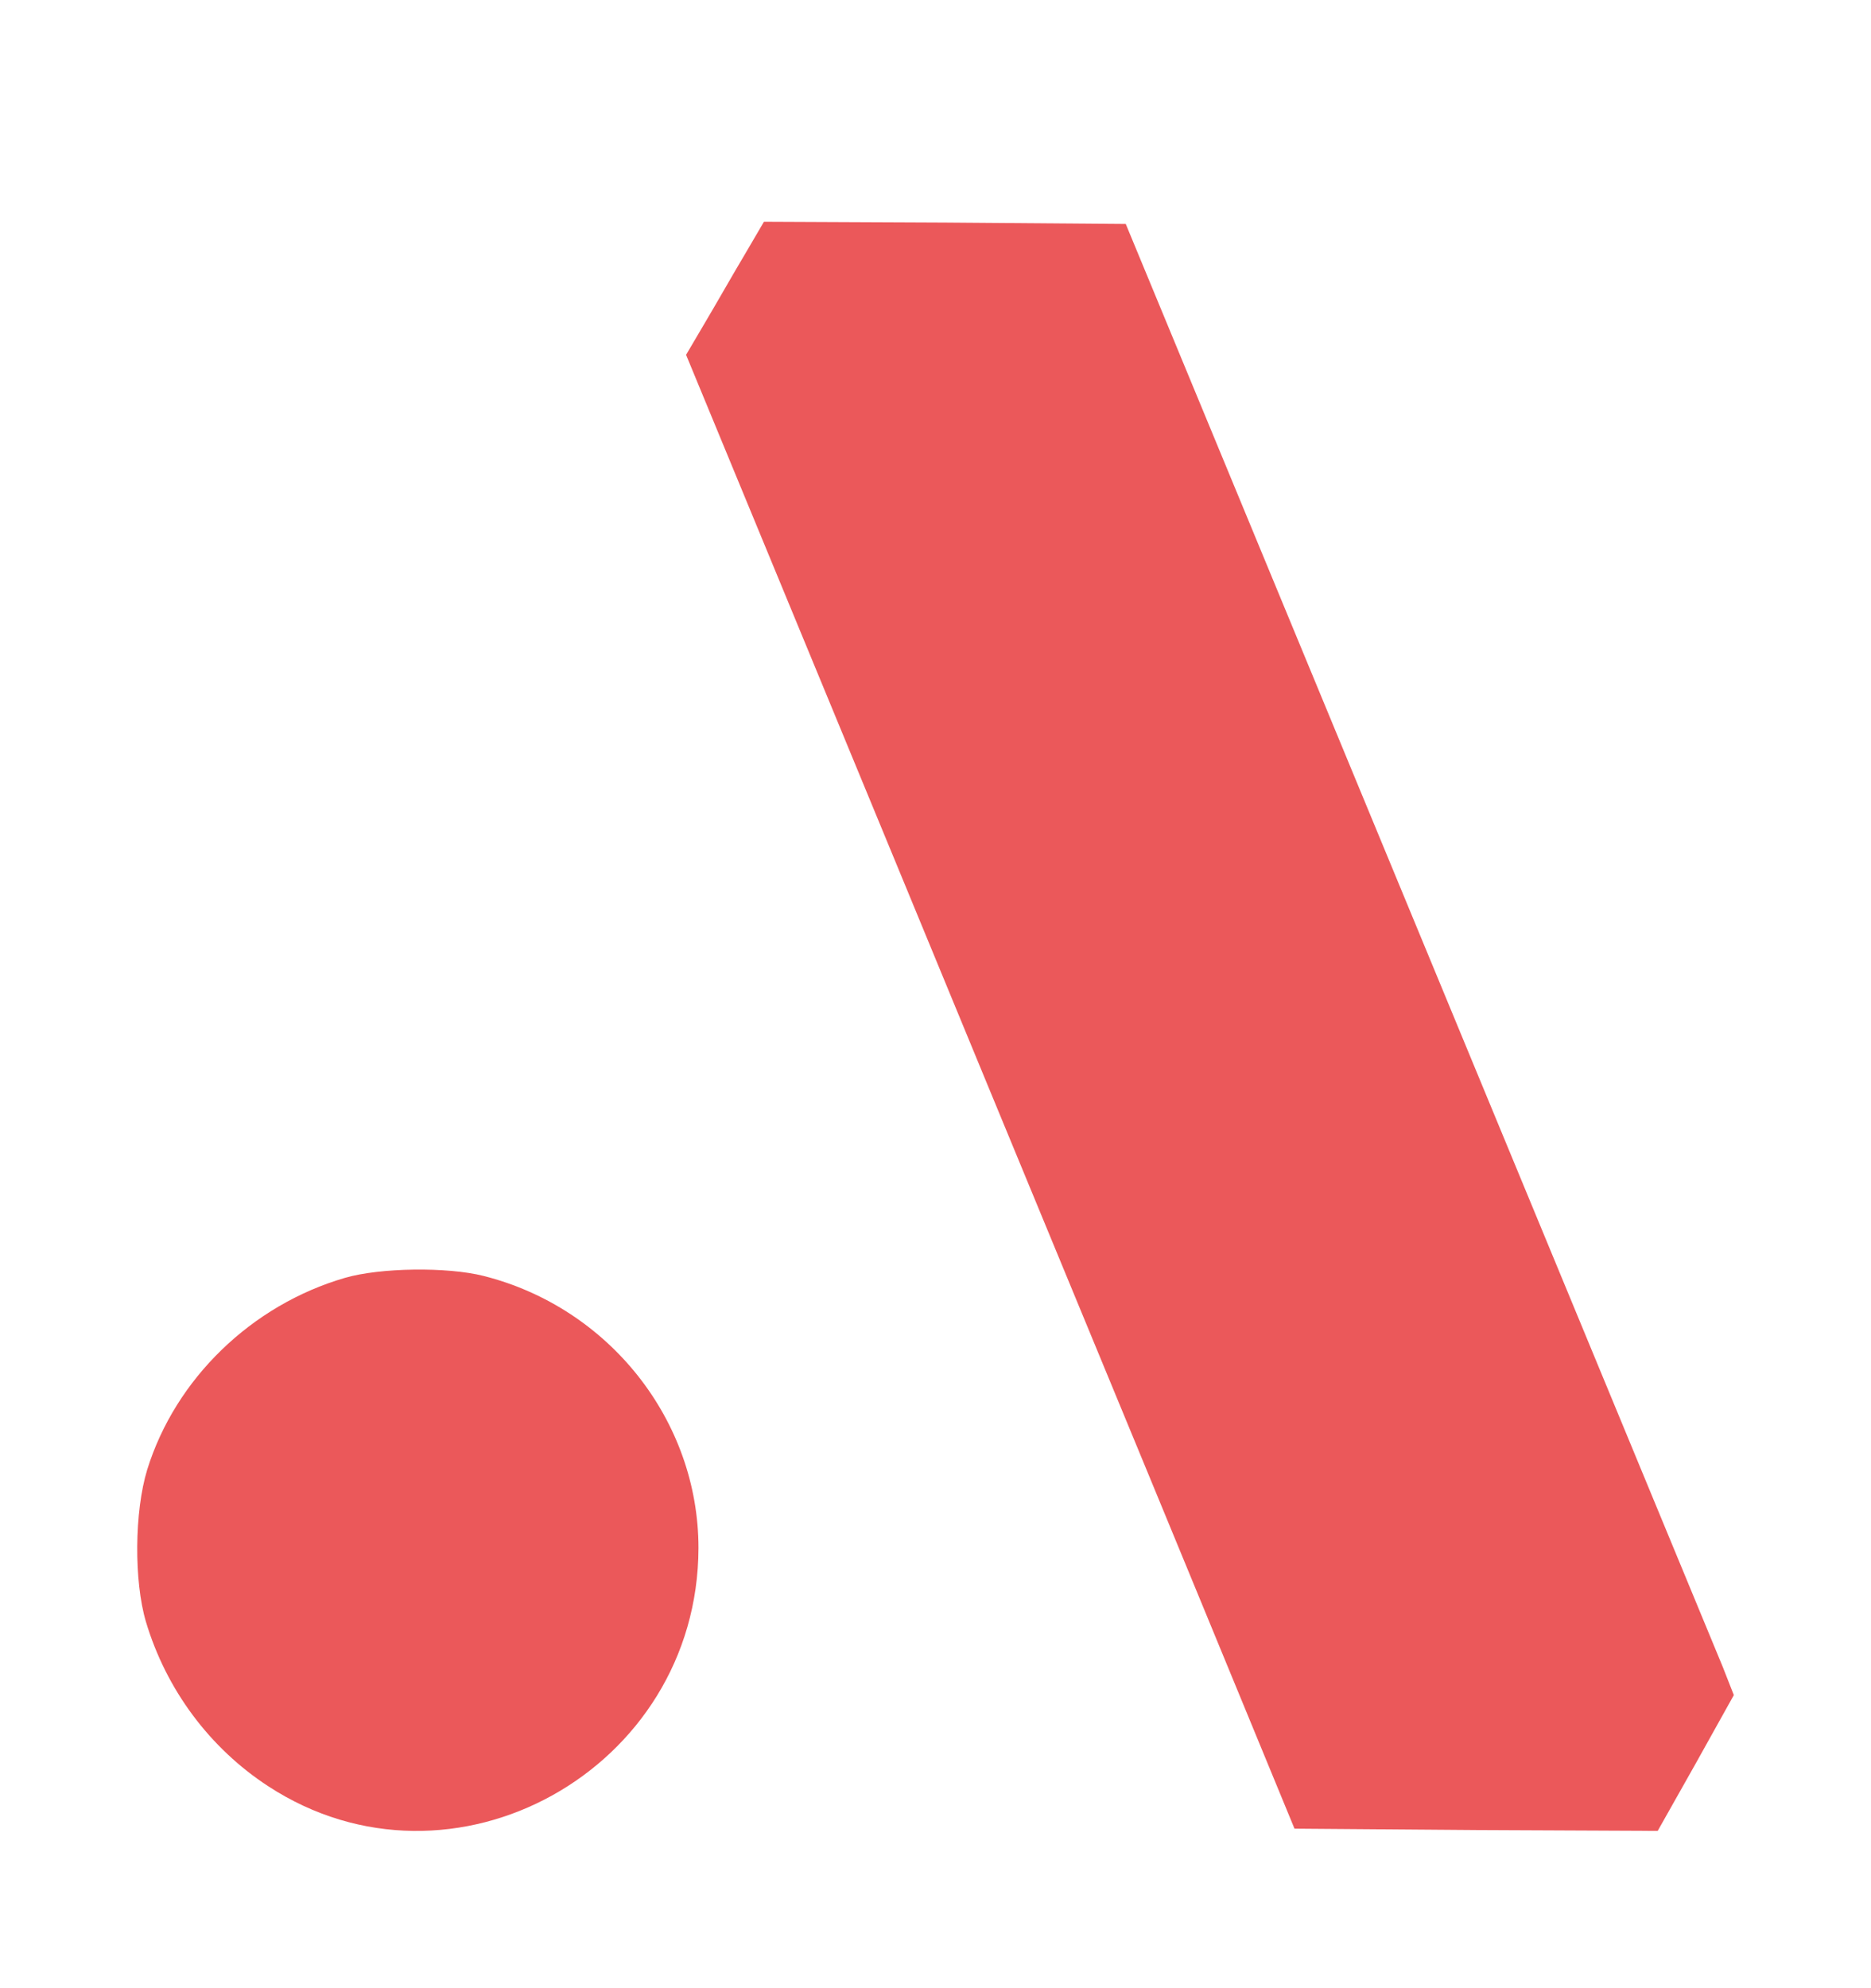 <svg width="16" height="17" viewBox="0 0 16 17" fill="none" xmlns="http://www.w3.org/2000/svg">
<path d="M6.366 2.181C6.271 2.34 6.125 2.597 6.033 2.752L5.867 3.034L7.659 7.372C8.643 9.759 9.817 12.594 10.261 13.673L11.07 15.636L12.625 15.648L14.176 15.655L14.502 15.077L14.827 14.494L14.732 14.252C14.644 14.041 12.736 9.426 10.341 3.64L9.627 1.915L8.08 1.903L6.533 1.896L6.366 2.181Z" fill="#EB585A"/>
<path d="M2.951 10.926C2.152 11.158 1.5 11.789 1.259 12.566C1.149 12.925 1.145 13.52 1.248 13.867C1.421 14.446 1.793 14.947 2.295 15.274C3.867 16.299 5.969 15.136 5.973 13.236C5.973 12.148 5.211 11.182 4.136 10.91C3.824 10.831 3.251 10.839 2.951 10.926Z" fill="#EB585A"/>
</svg>
